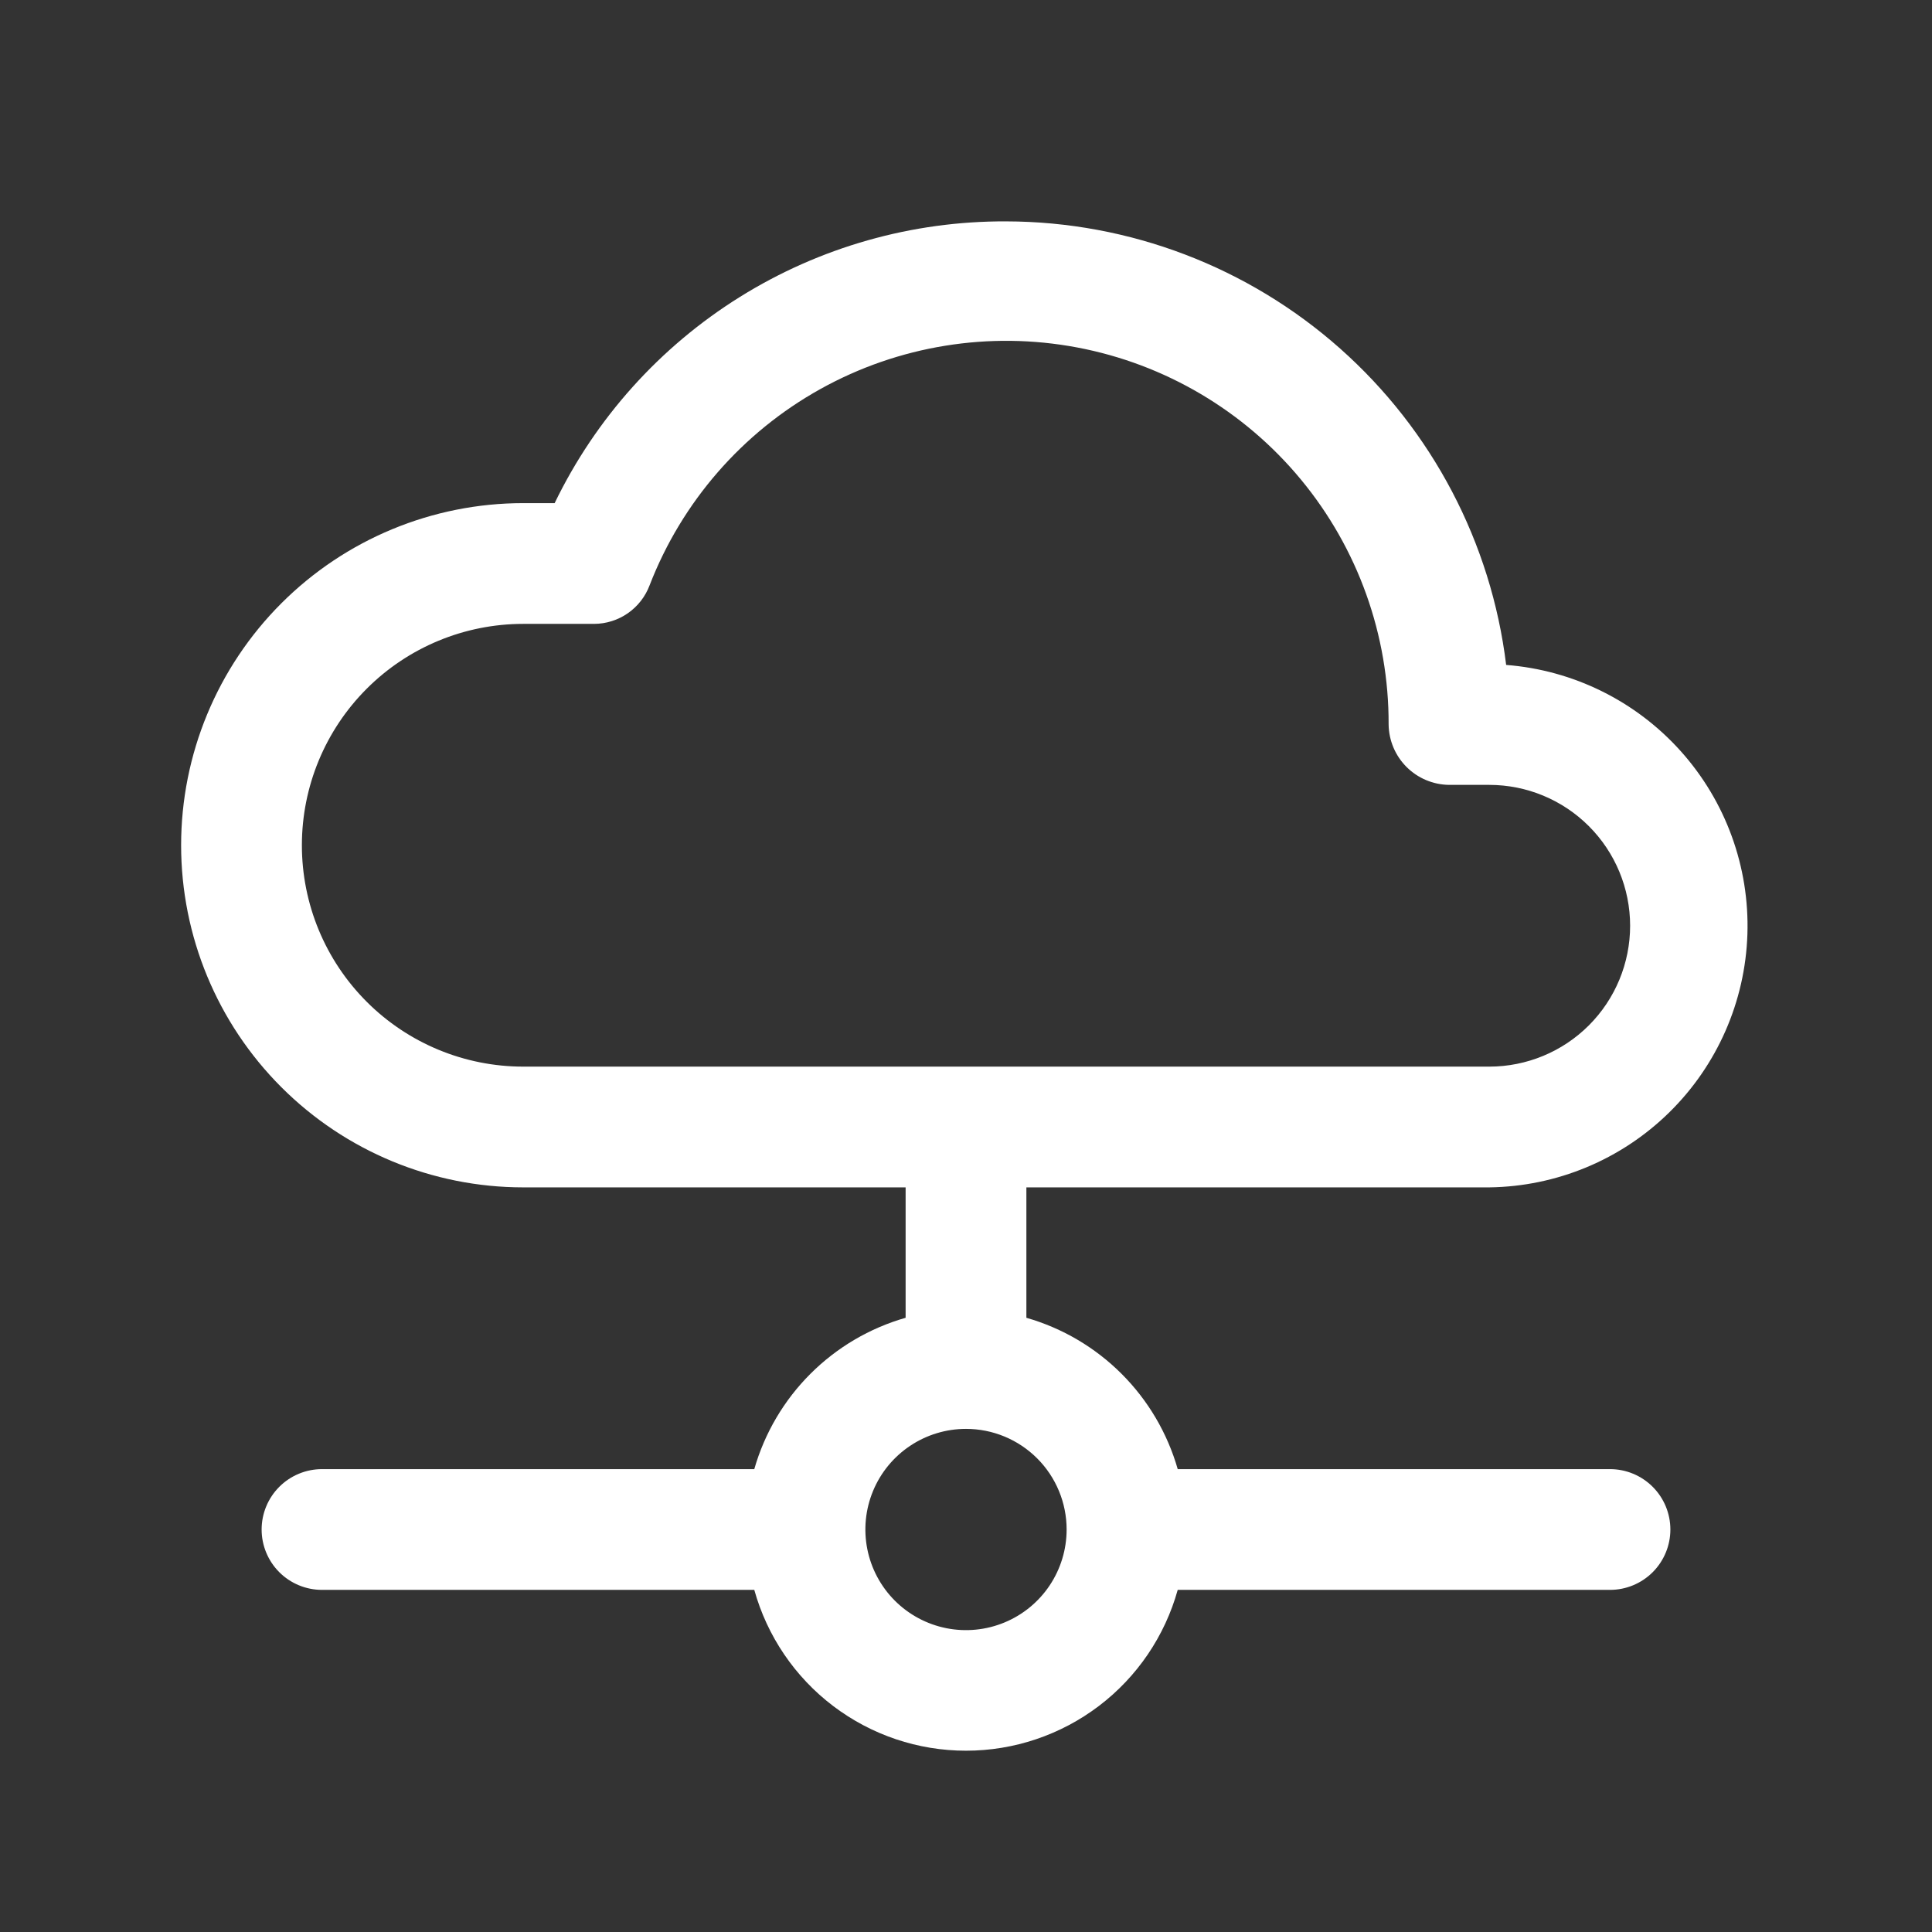 <svg xmlns="http://www.w3.org/2000/svg" width="134" height="134" viewBox="0 0 134 134" fill="none"><rect x="0" y="0" width="134" height="134" fill="#333333" stroke="none"/><path d="M103.292 82.354C107.962 82.295 112.43 80.437 115.765 77.166C119.1 73.896 121.046 69.465 121.197 64.797C121.348 60.128 119.693 55.581 116.576 52.102C113.459 48.623 109.121 46.48 104.464 46.118C103.429 37.645 99.334 29.841 92.949 24.176C86.564 18.51 78.328 15.373 69.792 15.354C63.259 15.324 56.851 17.143 51.308 20.601C45.765 24.059 41.314 29.015 38.469 34.896H36.292C29.998 34.896 23.963 37.396 19.513 41.846C15.062 46.296 12.562 52.332 12.562 58.625C12.562 64.919 15.062 70.954 19.513 75.404C23.963 79.854 29.998 82.354 36.292 82.354H62.812V91.399C60.316 92.114 58.042 93.453 56.206 95.289C54.369 97.126 53.031 99.399 52.316 101.896H22.333C21.223 101.896 20.158 102.337 19.372 103.123C18.587 103.908 18.146 104.973 18.146 106.084C18.146 107.194 18.587 108.259 19.372 109.045C20.158 109.83 21.223 110.271 22.333 110.271H52.316C53.209 113.479 55.128 116.307 57.78 118.321C60.431 120.335 63.67 121.426 67 121.426C70.33 121.426 73.569 120.335 76.22 118.321C78.872 116.307 80.791 113.479 81.684 110.271H111.667C112.777 110.271 113.842 109.83 114.628 109.045C115.413 108.259 115.854 107.194 115.854 106.084C115.854 104.973 115.413 103.908 114.628 103.123C113.842 102.337 112.777 101.896 111.667 101.896H81.684C80.969 99.399 79.631 97.126 77.794 95.289C75.958 93.453 73.684 92.114 71.188 91.399V82.354H103.292ZM73.979 106.084C73.979 107.464 73.57 108.813 72.803 109.961C72.036 111.109 70.946 112.003 69.671 112.531C68.395 113.06 66.992 113.198 65.638 112.929C64.285 112.659 63.041 111.995 62.065 111.019C61.089 110.043 60.424 108.799 60.155 107.445C59.886 106.091 60.024 104.688 60.552 103.413C61.08 102.137 61.975 101.047 63.123 100.281C64.27 99.514 65.62 99.104 67 99.104C68.851 99.104 70.626 99.84 71.935 101.149C73.244 102.457 73.979 104.233 73.979 106.084ZM20.938 58.625C20.938 54.553 22.555 50.648 25.435 47.768C28.314 44.889 32.219 43.271 36.292 43.271H41.205C42.043 43.268 42.861 43.01 43.549 42.531C44.237 42.052 44.763 41.376 45.057 40.591C47.294 34.811 51.483 29.997 56.898 26.984C62.314 23.972 68.613 22.95 74.703 24.098C80.793 25.246 86.289 28.49 90.236 33.267C94.184 38.044 96.334 44.053 96.312 50.25C96.327 51.356 96.773 52.413 97.555 53.195C98.337 53.977 99.394 54.423 100.5 54.438H103.292C105.883 54.438 108.368 55.467 110.201 57.3C112.033 59.132 113.062 61.617 113.062 64.209C113.062 66.8 112.033 69.285 110.201 71.118C108.368 72.95 105.883 73.979 103.292 73.979H36.292C32.219 73.979 28.314 72.362 25.435 69.482C22.555 66.603 20.938 62.697 20.938 58.625Z" fill="white"></path></svg>